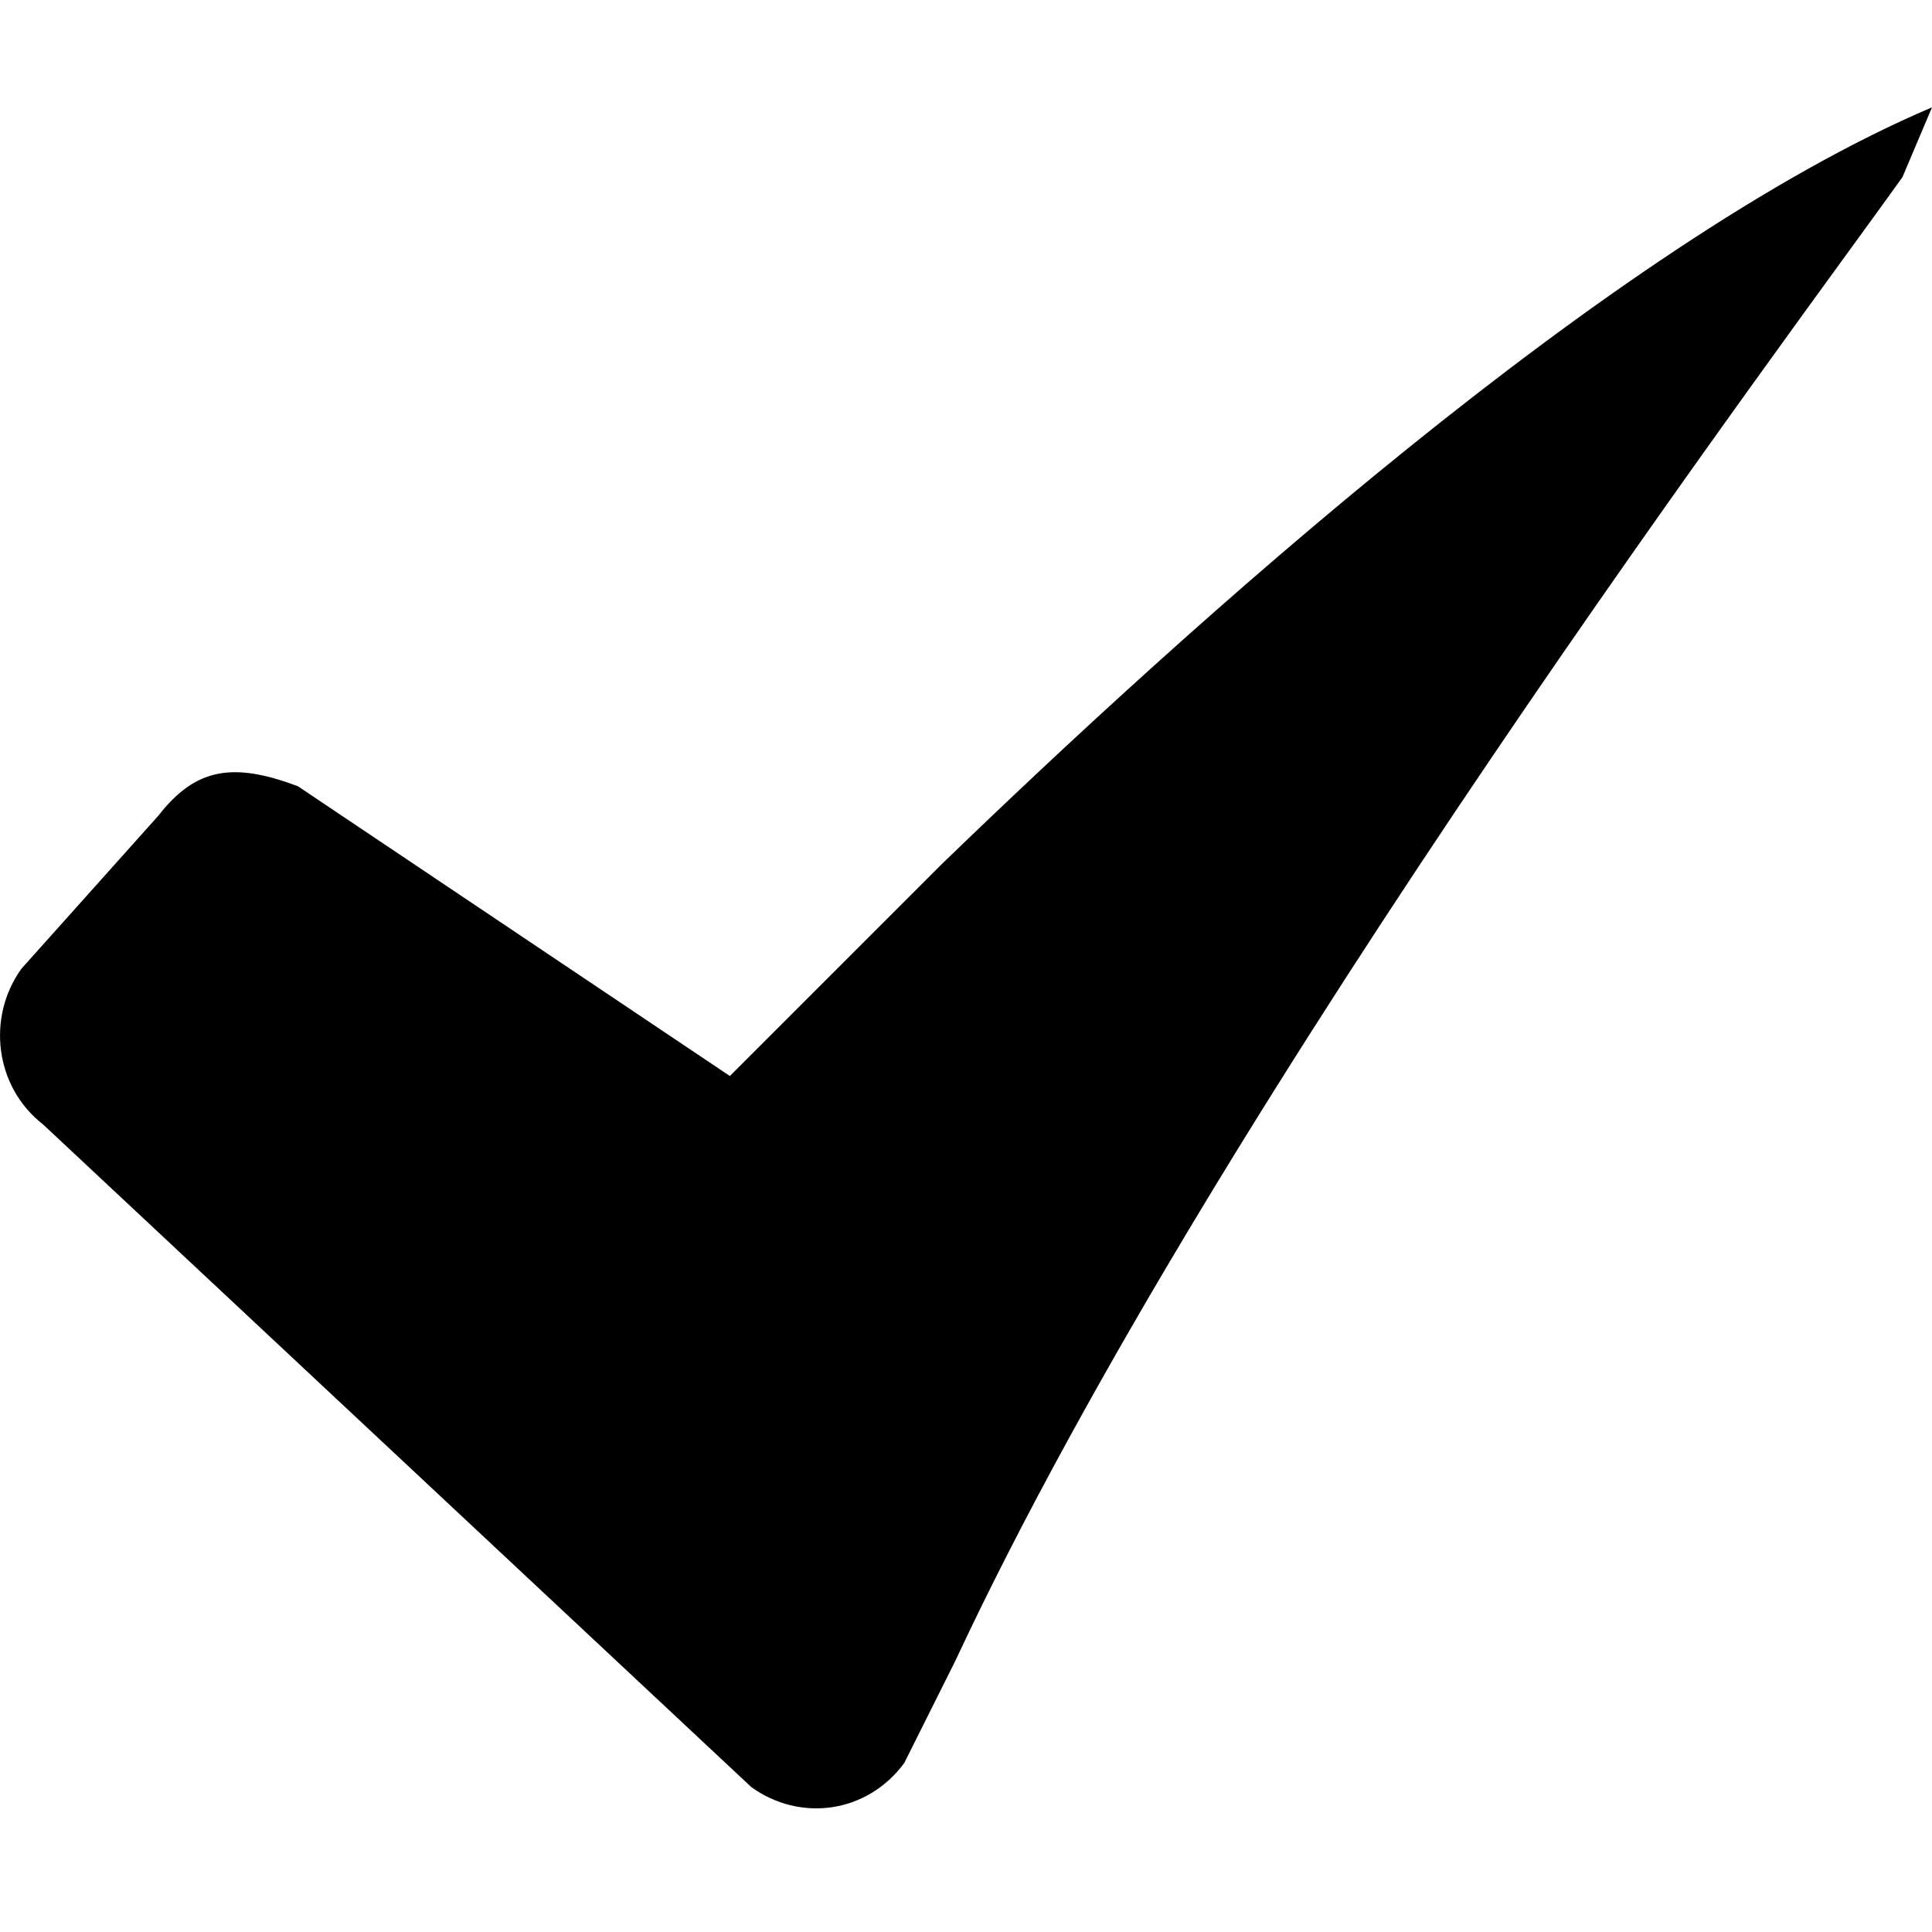 <?xml version="1.0" encoding="utf-8"?>
<!-- Generator: Adobe Illustrator 23.0.2, SVG Export Plug-In . SVG Version: 6.00 Build 0)  -->
<svg version="1.1" id="Layer_1" xmlns="http://www.w3.org/2000/svg" xmlns:xlink="http://www.w3.org/1999/xlink" x="0px" y="0px"
	 viewBox="0 0 72 72" style="enable-background:new 0 0 72 72;" xml:space="preserve">
<style type="text/css">
	.st0{fill-rule:evenodd;clip-rule:evenodd;}
</style>
<path class="st0" d="M33.7,65.7l1.9-3.8c9.9-21.2,31.6-50.1,35.3-55.3L72,4C60,9.1,44.2,23.4,35.1,32.2l-7.9,7.9L11.1,29.3
	c-2.4-0.9-3.8-0.7-5.2,1.1l-5.1,5.7c-1.3,1.8-1,4.4,0.8,5.8L28,66.6C29.8,67.9,32.3,67.6,33.7,65.7C33.6,65.8,33.7,65.7,33.7,65.7z"
	/>
</svg>
